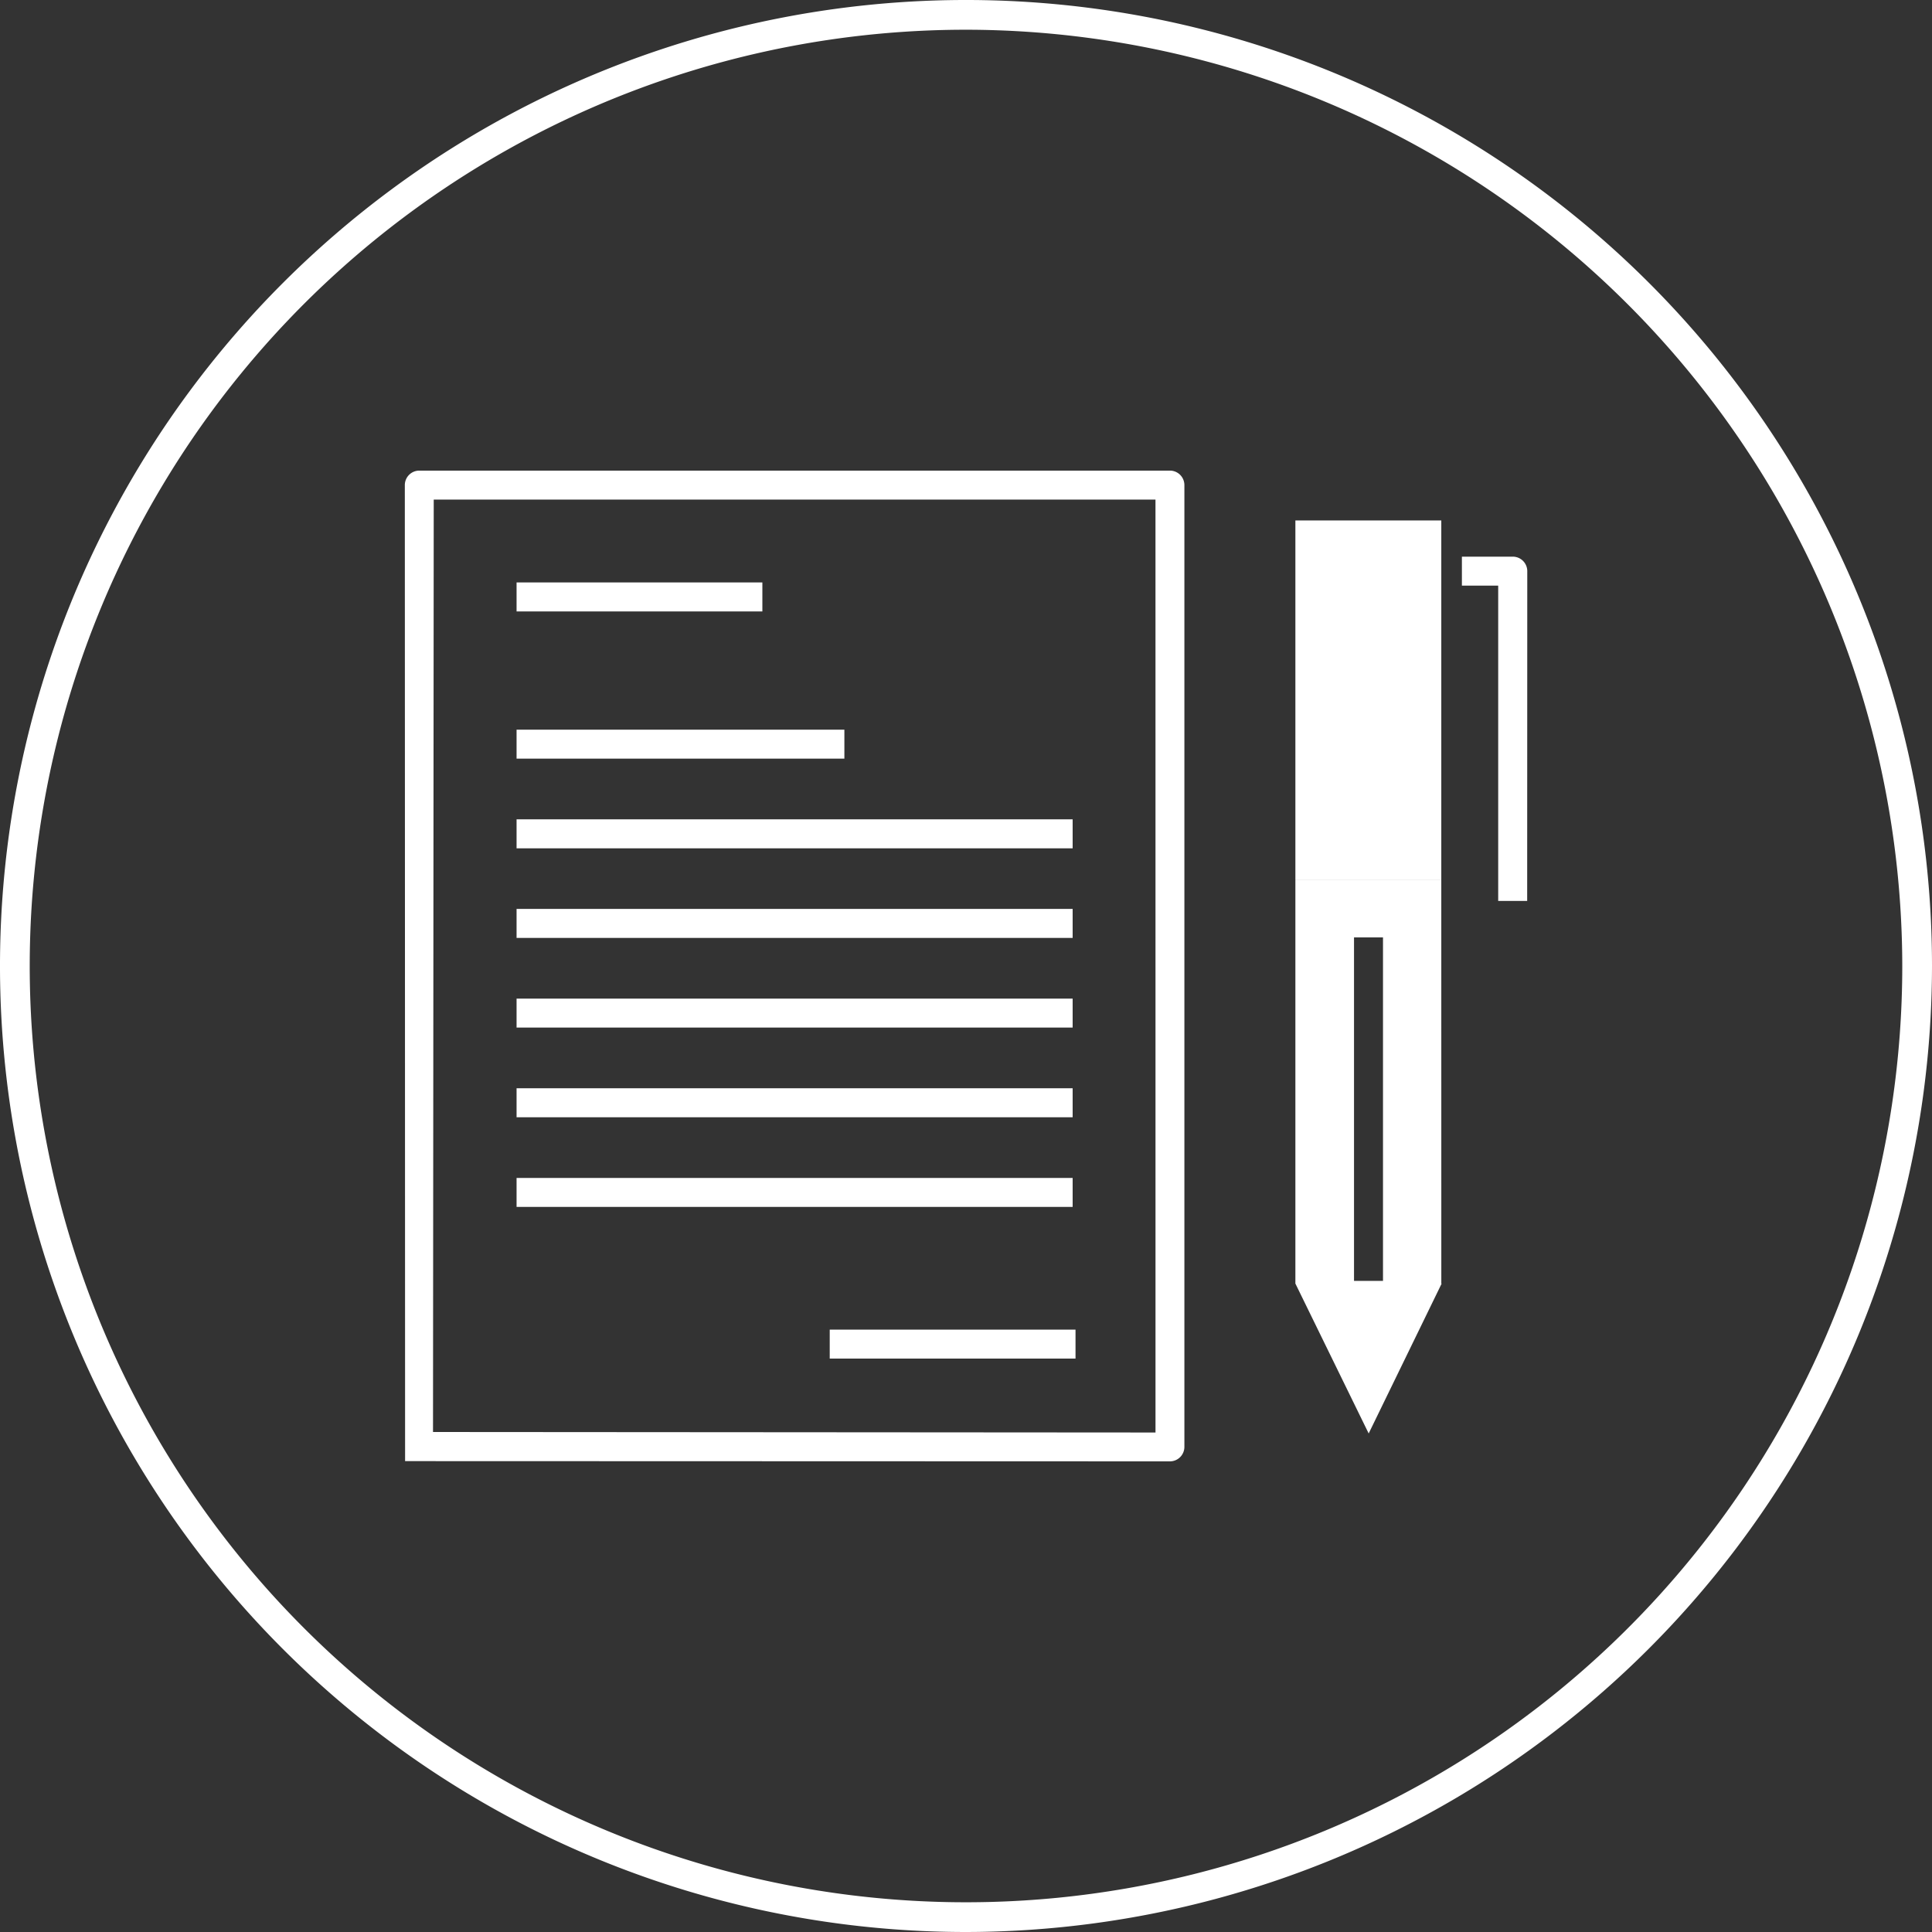 <svg id="Gruppe_72" data-name="Gruppe 72" xmlns="http://www.w3.org/2000/svg" xmlns:xlink="http://www.w3.org/1999/xlink" width="80" height="80" viewBox="0 0 80 80">
  <rect x="0" y="0" width="80" height="80" fill="#333333" stroke="none"/>
  <defs>
    <style>
      .cls-1, .cls-3 {
        fill: #fff;
      }

      .cls-2 {
        clip-path: url(#clip-path);
      }

      .cls-3 {
        fill-rule: evenodd;
      }
    </style>
    <clipPath id="clip-path">
      <rect id="Rechteck_13" data-name="Rechteck 13" class="cls-1" width="80" height="80"/>
    </clipPath>
  </defs>
  <g id="Gruppe_16" data-name="Gruppe 16" class="cls-2">
    <path id="Pfad_3" data-name="Pfad 3" class="cls-3" d="M71.942,48.7H42.056l-.03,38.609,29.917.021ZM45.486,52.131H55.664v1.2H45.486ZM87.333,65.319h-1.2V52.263H84.63v-1.2h2.107a.6.6,0,0,1,.6.6ZM83.778,81.164H77.735V64.449h6.042ZM80.163,66.83h1.2V81.052h-1.2Zm3.628,14.334L80.77,87.37l-3.034-6.206Zm-6.056-31.6h6.042V64.45H77.735ZM45.486,58.227H59.06v1.2H45.486Zm0,3.713H68.512v1.2H45.486Zm0,3.71H68.512v1.2H45.486Zm0,3.713H68.512v1.2H45.486Zm0,3.713H68.512v1.2H45.486Zm0,3.713H68.512v1.2H45.486ZM58.453,83.07H68.631v1.2H58.453Zm-17-35.57H72.539a.6.6,0,0,1,.6.6V87.925a.6.6,0,0,1-.6.6l-31.669-.01L40.859,48.1a.6.6,0,0,1,.6-.6" transform="translate(-24.096 -28.013)"/>
    <path id="Pfad_4" data-name="Pfad 4" class="cls-1" d="M40,80A40,40,0,1,1,80,40,40.045,40.045,0,0,1,40,80M40,1.231A38.769,38.769,0,1,0,78.769,40,38.813,38.813,0,0,0,40,1.231"/>
  </g>
</svg>
